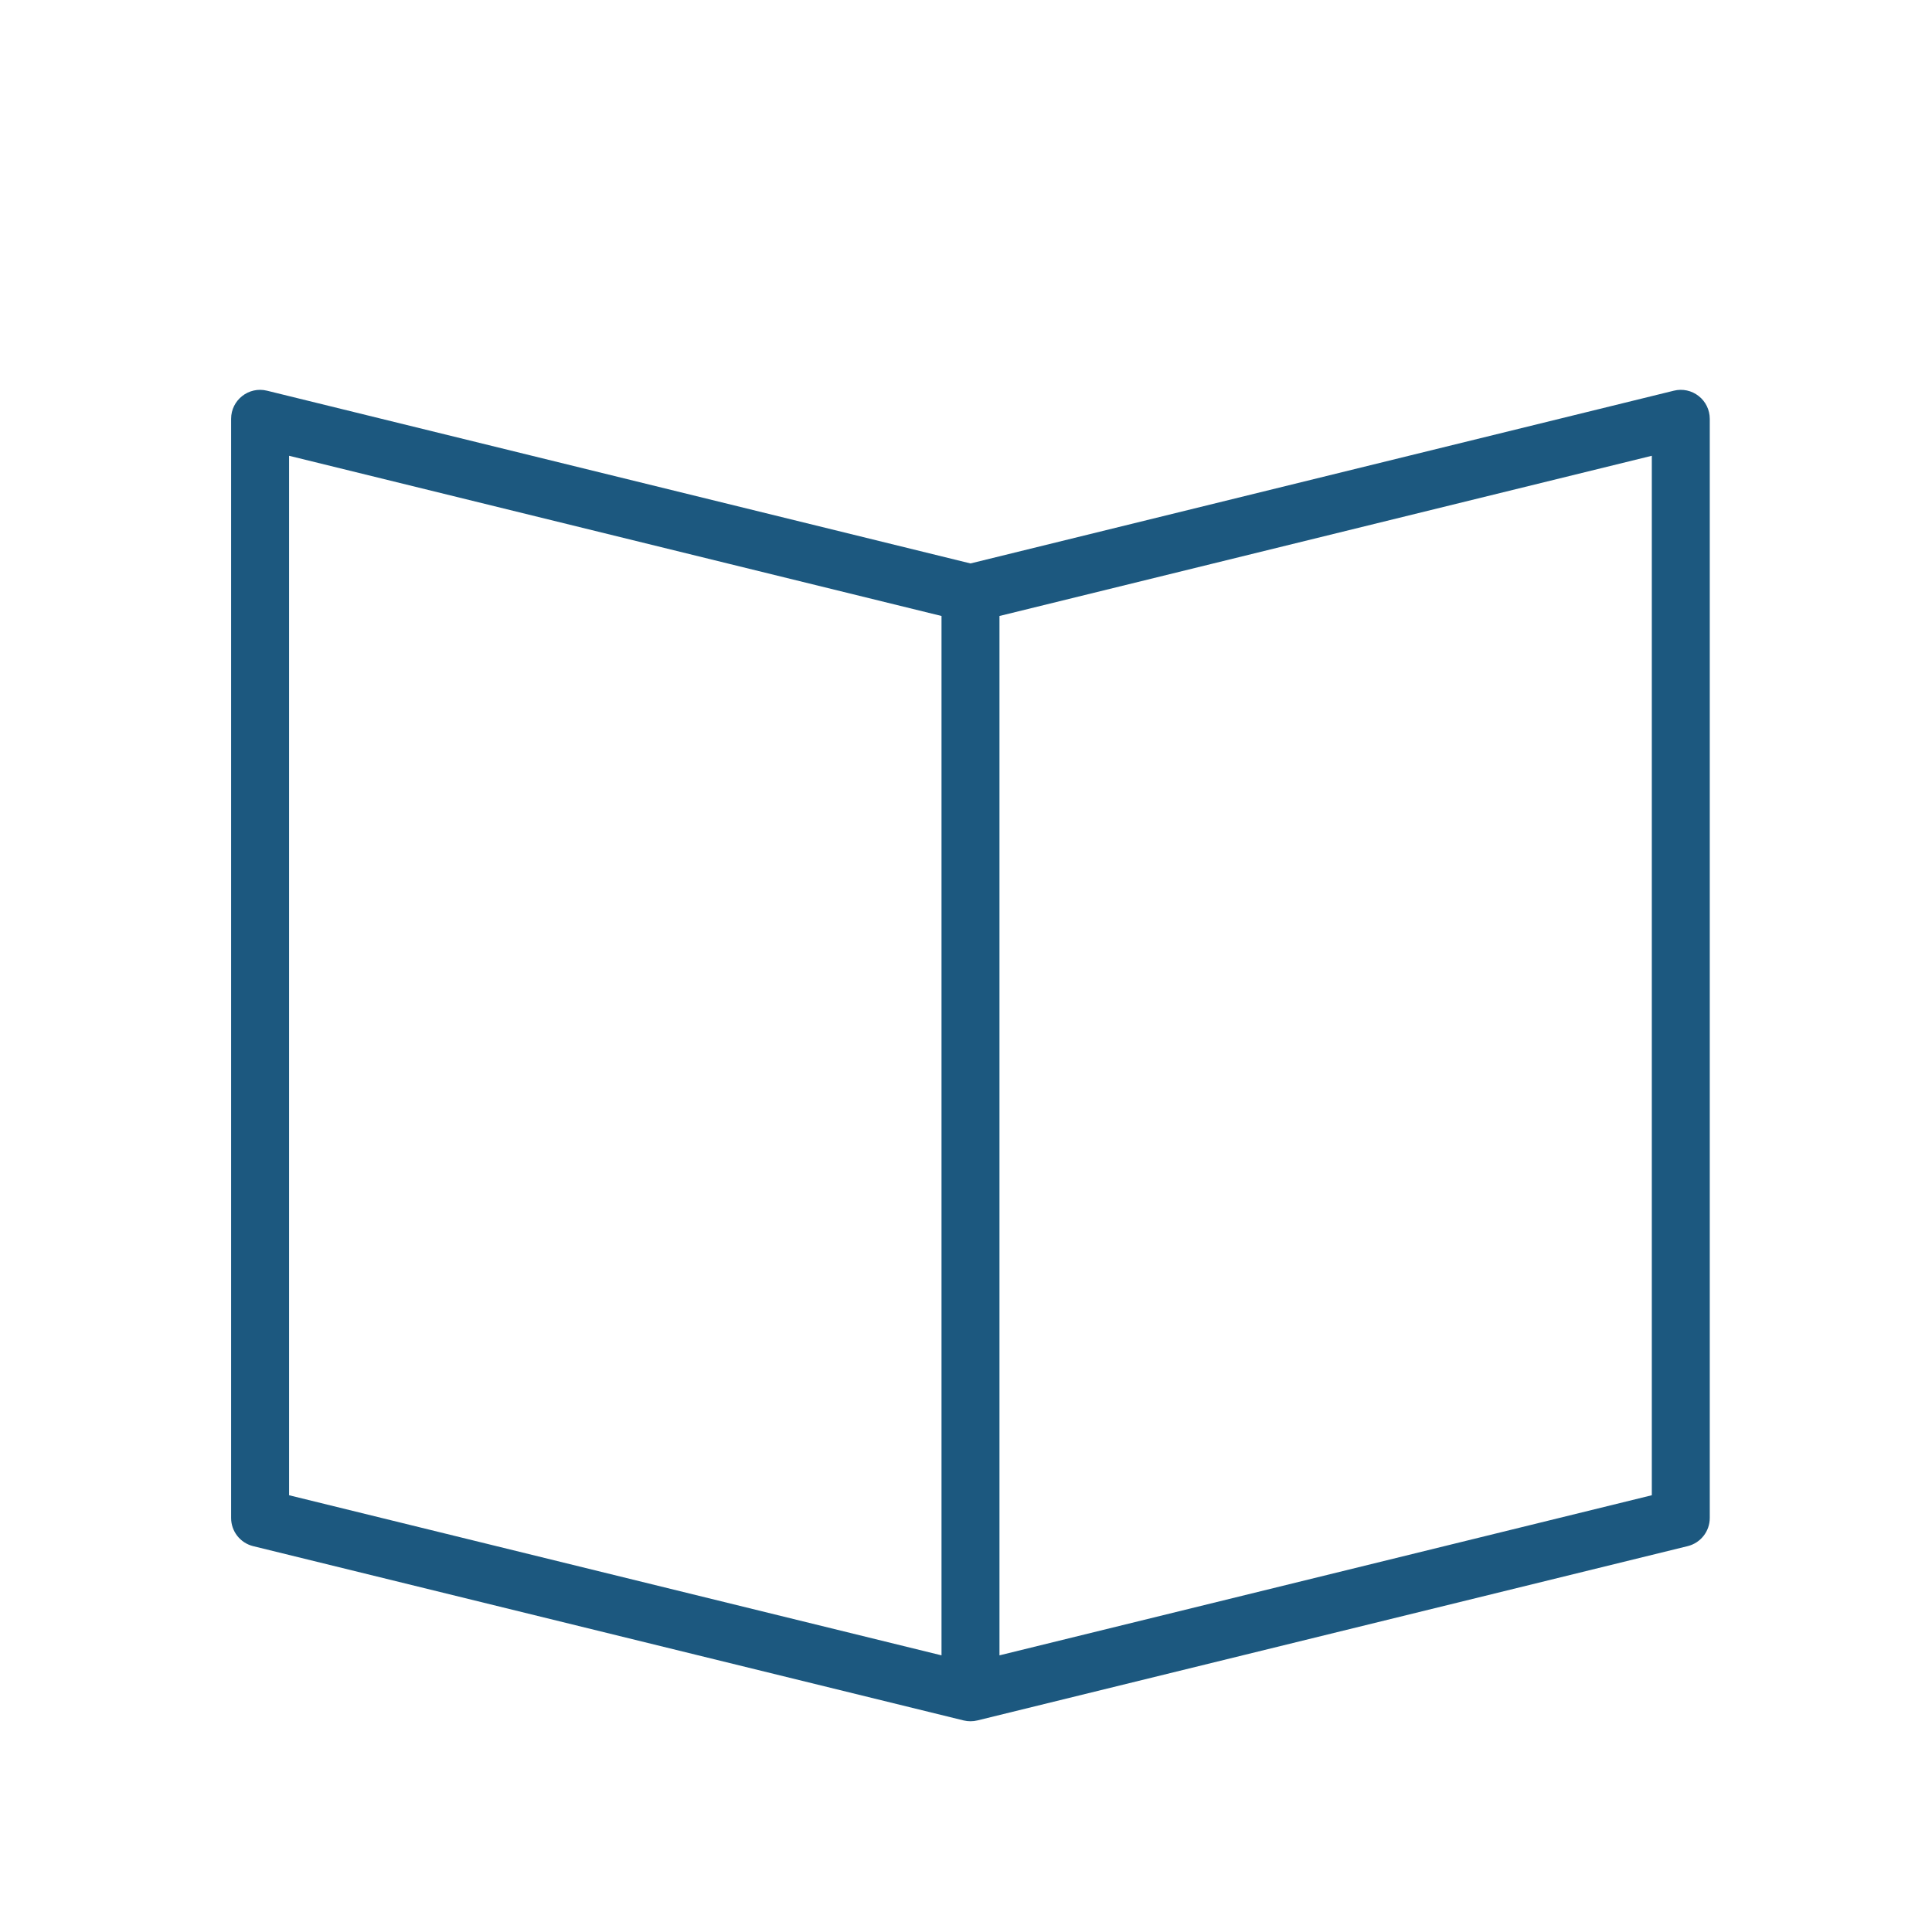 <?xml version="1.0" encoding="UTF-8"?> <svg xmlns="http://www.w3.org/2000/svg" viewBox="0 0 77.00 77.00" data-guides="{&quot;vertical&quot;:[],&quot;horizontal&quot;:[]}"><defs></defs><path fill="#1c587f" stroke="#1c587f" fill-opacity="1" stroke-width="0" stroke-opacity="1" fill-rule="evenodd" id="tSvg2a3e79ee64" title="Path 1" d="M67.701 15.784C67.422 15.564 67.057 15.485 66.712 15.571C57.368 17.866 48.024 20.161 38.679 22.456C29.333 20.161 19.987 17.866 10.641 15.571C9.914 15.392 9.211 15.943 9.211 16.692C9.211 31.295 9.211 45.897 9.211 60.5C9.211 61.032 9.574 61.495 10.091 61.622C19.529 63.937 28.967 66.252 38.404 68.568C38.585 68.612 38.774 68.612 38.954 68.568C48.39 66.252 57.827 63.936 67.263 61.621C67.779 61.494 68.143 61.031 68.143 60.499C68.143 45.896 68.143 31.294 68.143 16.691C68.142 16.337 67.98 16.002 67.701 15.784ZM11.521 18.165C20.189 20.293 28.857 22.422 37.524 24.55C37.524 38.358 37.524 52.166 37.524 65.974C28.857 63.847 20.189 61.72 11.521 59.593C11.521 45.784 11.521 31.974 11.521 18.165ZM65.833 59.593C57.167 61.72 48.501 63.847 39.834 65.974C39.834 52.166 39.834 38.358 39.834 24.55C48.501 22.422 57.167 20.293 65.833 18.165C65.833 31.974 65.833 45.784 65.833 59.593Z"></path></svg> 
